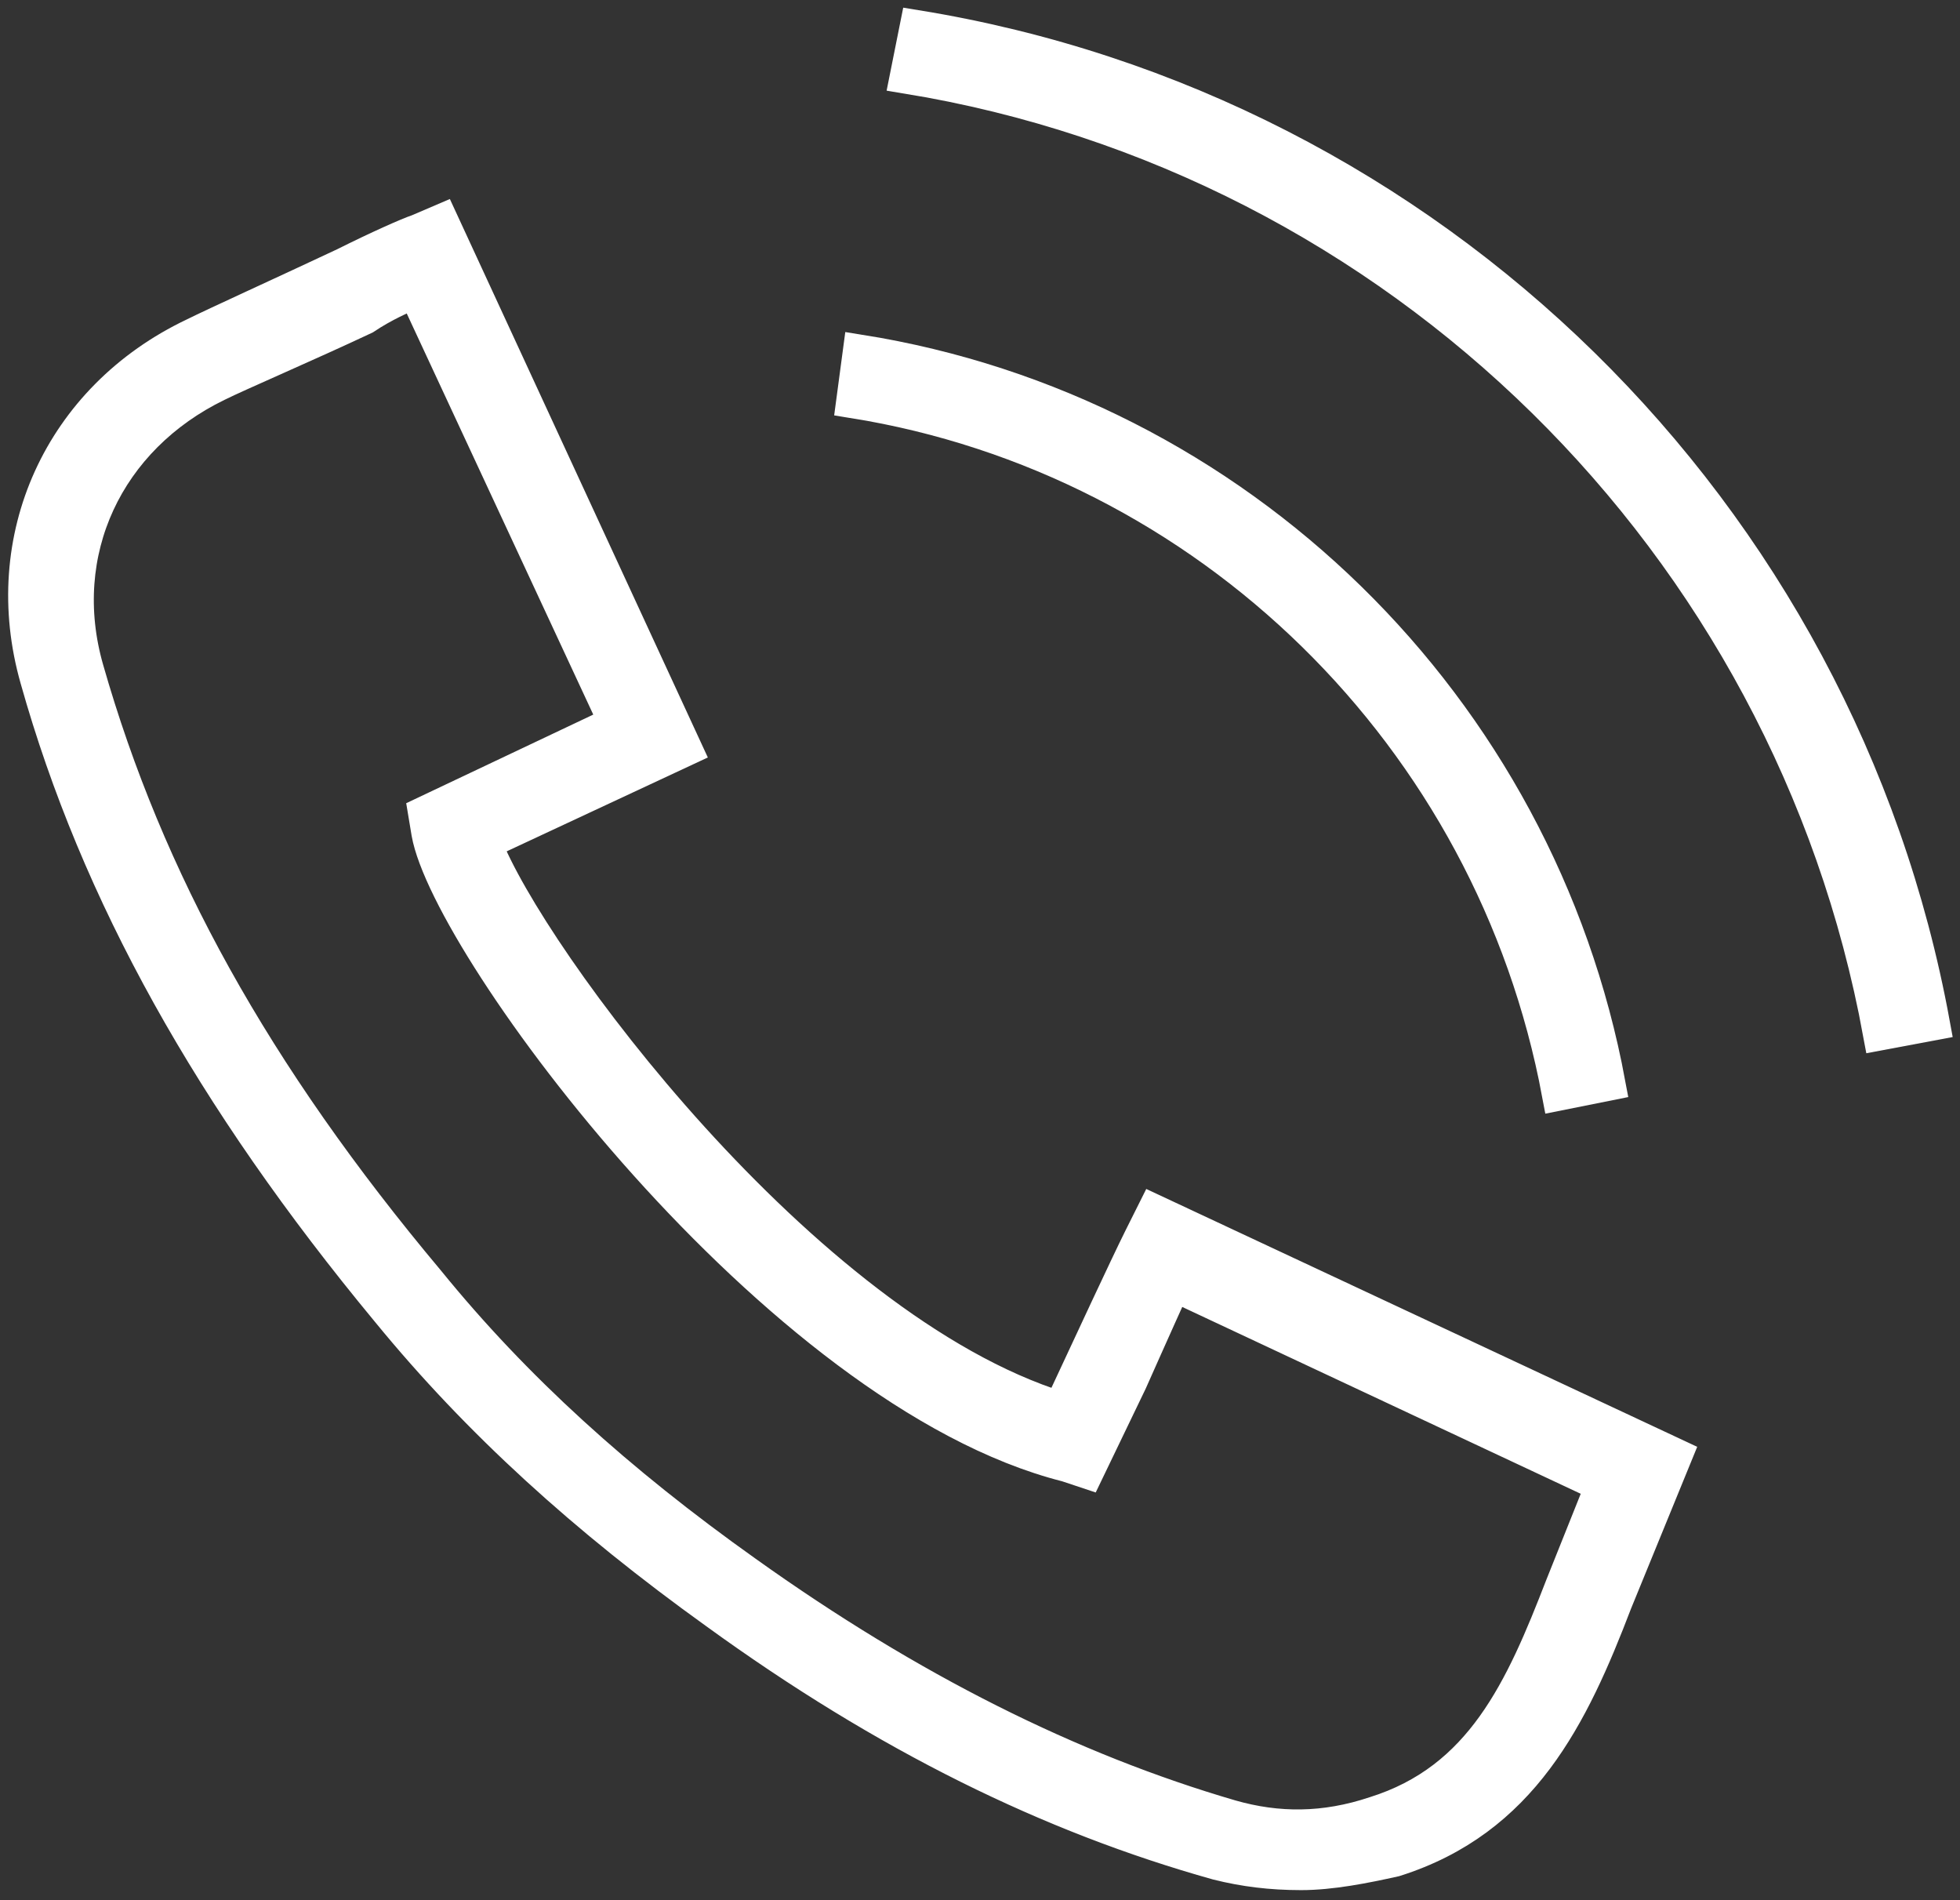 <?xml version="1.0" encoding="utf-8"?>
<!-- Generator: Adobe Illustrator 22.0.1, SVG Export Plug-In . SVG Version: 6.00 Build 0)  -->
<svg version="1.1" id="Layer_1" xmlns="http://www.w3.org/2000/svg" xmlns:xlink="http://www.w3.org/1999/xlink" x="0px" y="0px"
	 viewBox="0 0 58.6 56.8" style="enable-background:new 0 0 58.6 56.8;" xml:space="preserve">
<rect x="0" y="0" width="58.6" height="56.8" fill="#333333" stroke="none"/>
<style type="text/css">
	.st0{fill:#FFFFFF;stroke:#FFFFFF;stroke-miterlimit:10;}
</style>
<g>
	<path class="st0" d="M46.6,32.7l1.5-0.3C46,21.1,37,12.3,25.7,10.5L25.5,12C36.1,13.7,44.6,22,46.6,32.7z"/>
	<path class="st0" d="M57.8,30.6C55,15.3,42.8,3.3,27.4,0.8l-0.3,1.5c14.7,2.4,26.4,13.9,29.1,28.6L57.8,30.6z"/>
	<path class="st0" d="M5.8,10c-4,1.9-5.9,6.1-4.7,10.3c1.8,6.4,5.2,12.5,10.5,18.9c2.7,3.3,5.9,6.2,9.8,9c5.1,3.7,10,6.1,15,7.5
		c0.8,0.2,1.6,0.3,2.5,0.3c0.9,0,1.9-0.2,2.8-0.4c3.8-1.2,5.3-4.3,6.6-7.7l1.8-4.4l-15.6-7.3L34.1,37c-0.4,0.8-1.7,3.6-1.7,3.6
		l-0.7,1.5C24,39.7,15.8,28.6,14.5,25.2l6-2.8L13.2,6.6l-0.7,0.3c-0.3,0.1-1.2,0.5-2.2,1C8.6,8.7,6.4,9.7,5.8,10z M12.4,8.7l6,12.9
		l-5.7,2.7l0.1,0.6c0.6,3.4,10.4,16.7,19.1,18.9l0.6,0.2l1.3-2.7c0,0,0.8-1.8,1.3-2.9l12.8,6l-1.2,3c-1.2,3.1-2.4,5.8-5.6,6.8
		c-1.5,0.5-2.9,0.5-4.3,0.1c-4.8-1.4-9.6-3.8-14.5-7.3c-3.8-2.7-6.9-5.5-9.5-8.7c-5.2-6.2-8.4-12-10.2-18.3c-1-3.5,0.6-6.9,3.9-8.5
		c0.6-0.3,2.7-1.2,4.4-2C11.5,9.1,12,8.9,12.4,8.7z"/>
</g>
</svg>
